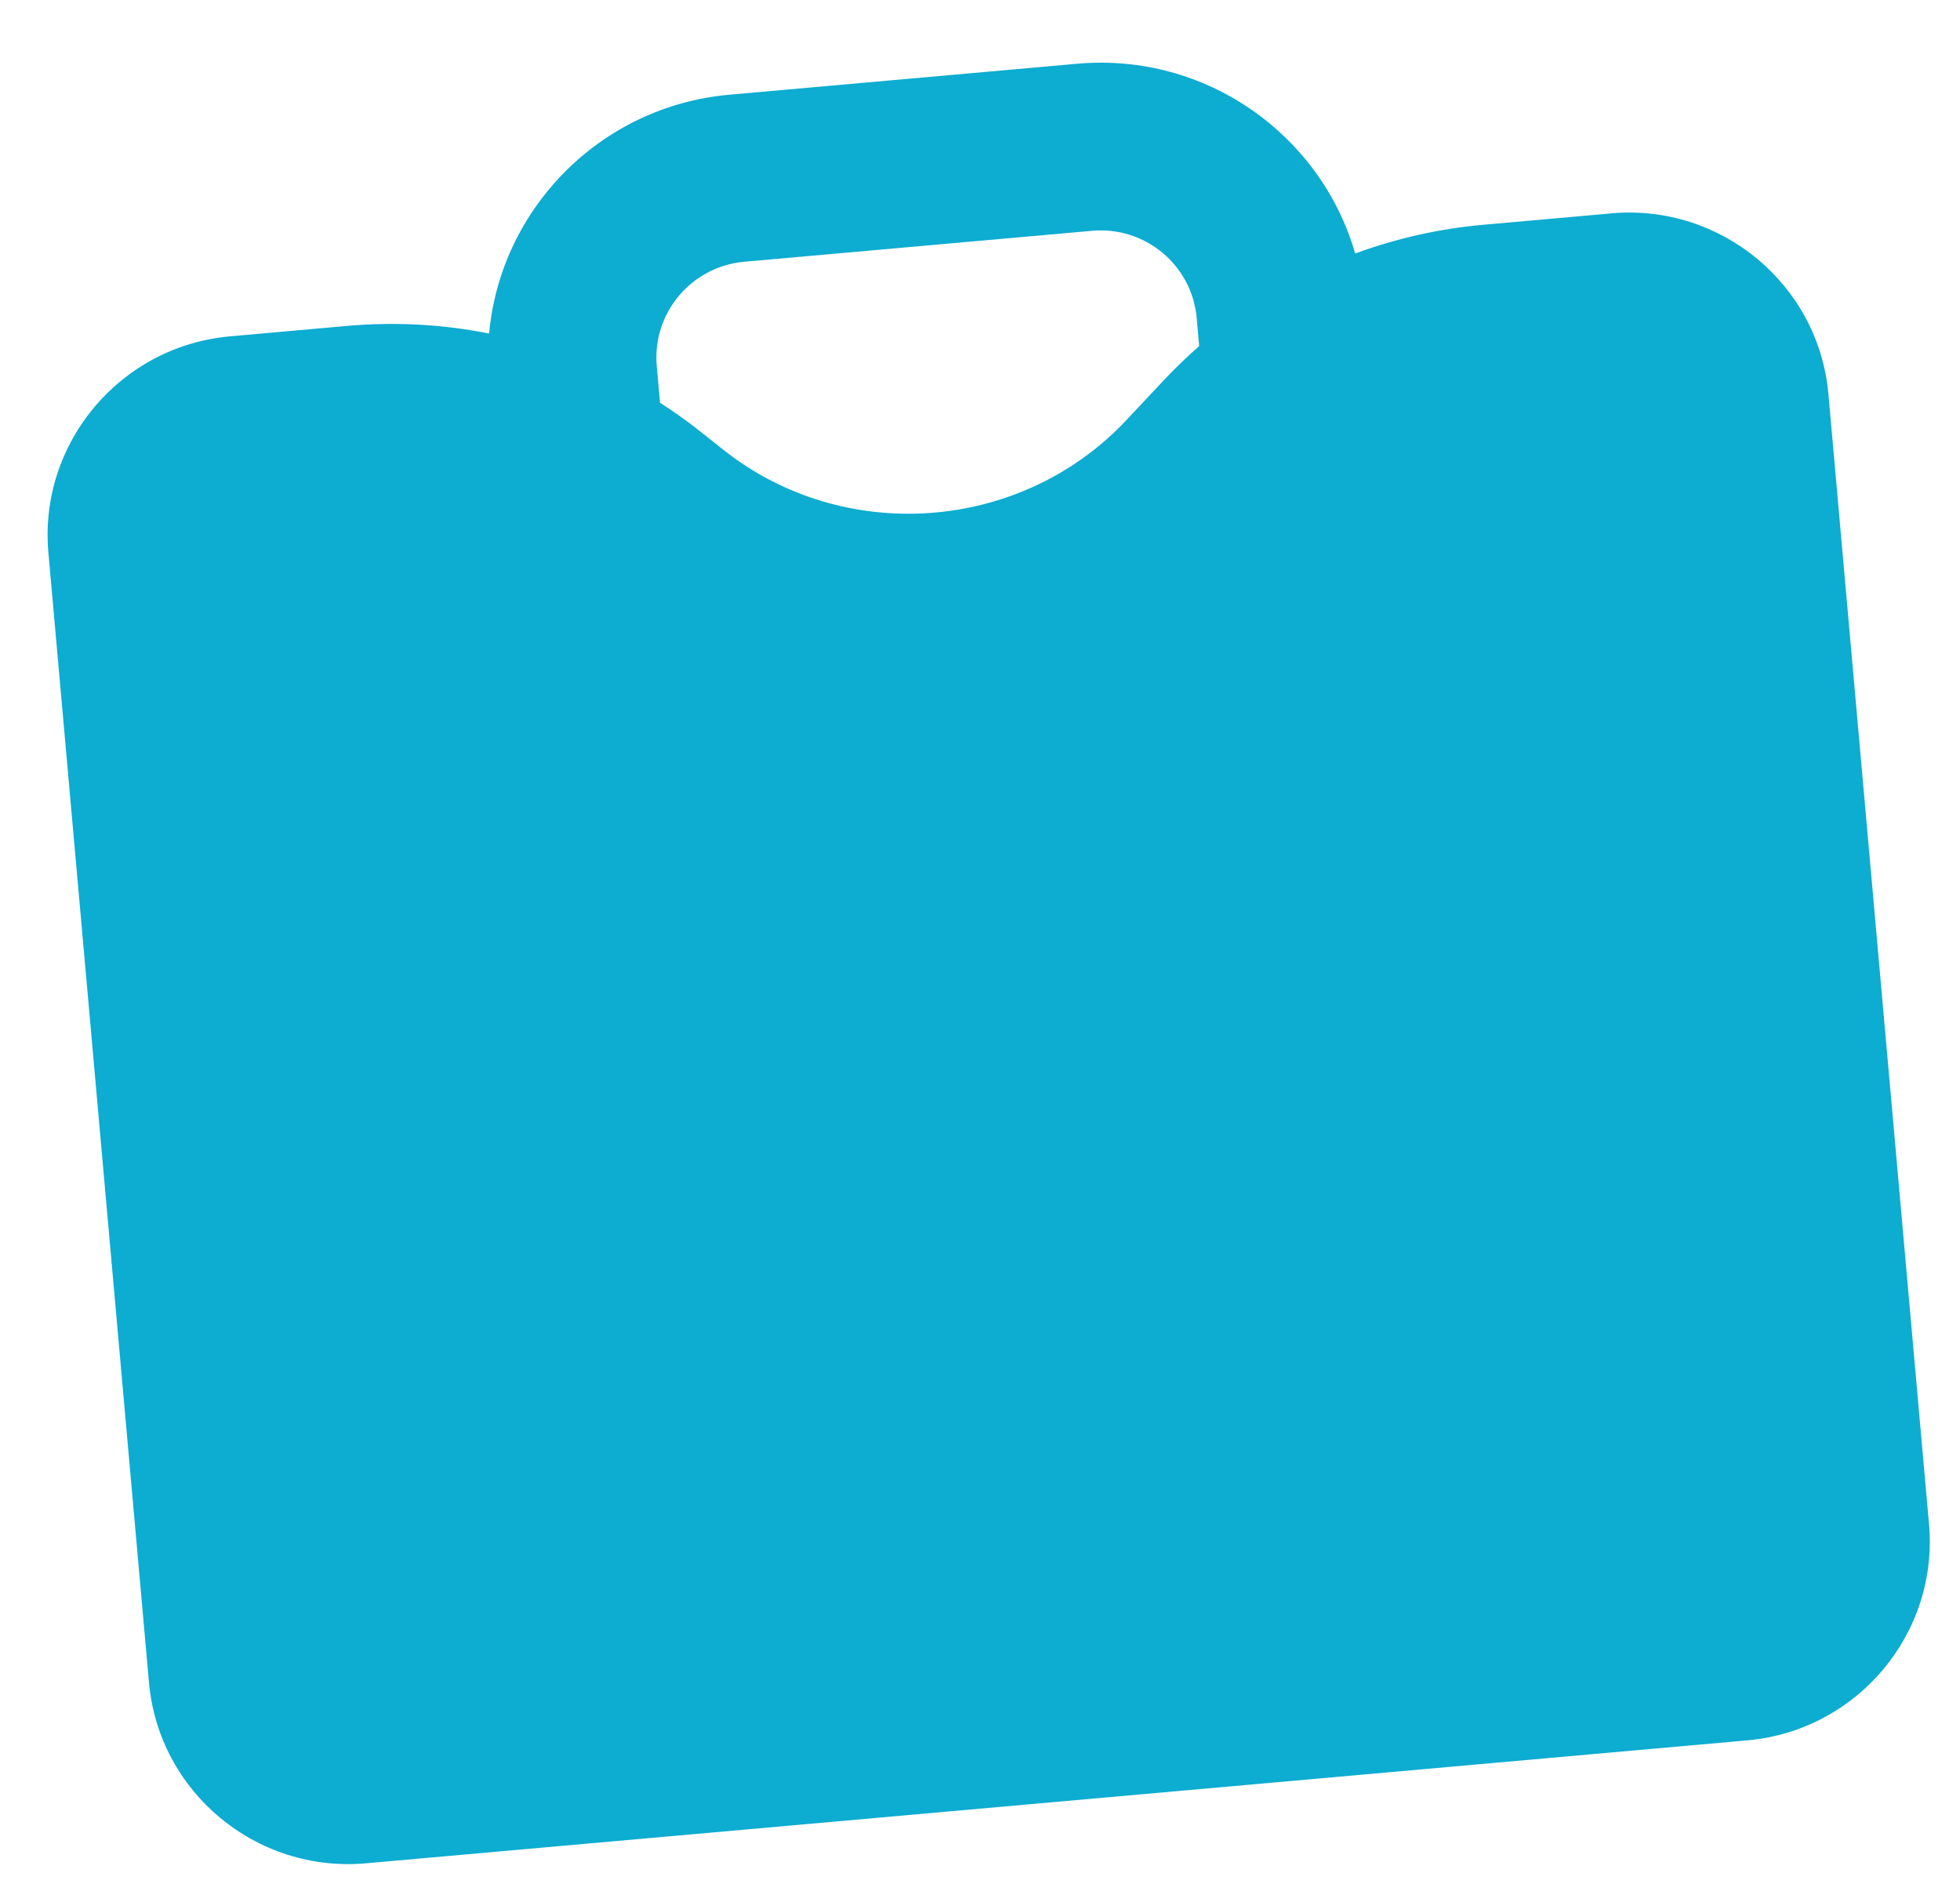 <svg width="68" height="66" viewBox="0 0 68 66" fill="none" xmlns="http://www.w3.org/2000/svg">
<path d="M55.907 7.403L51.451 7.799C49.922 7.935 48.433 8.275 47.016 8.795C45.828 4.667 41.827 1.815 37.375 2.211L25.305 3.286C20.817 3.685 17.364 7.253 16.969 11.571C15.366 11.252 13.709 11.159 12.041 11.307L7.982 11.669C4.169 12.008 1.341 15.373 1.679 19.171L5.169 58.374C5.507 62.171 8.884 64.985 12.697 64.645L60.623 60.379C64.435 60.04 67.263 56.675 66.925 52.877L63.435 13.673C63.097 9.876 59.719 7.063 55.907 7.402L55.907 7.403ZM41.604 12.008C41.187 12.373 40.784 12.76 40.4 13.168L39.071 14.582C35.417 18.471 29.279 18.92 25.098 15.606L24.294 14.968C23.844 14.611 23.378 14.279 22.899 13.972L22.785 12.695C22.623 10.866 23.984 9.245 25.82 9.081L37.891 8.007C39.727 7.843 41.354 9.199 41.517 11.027L41.604 12.008Z" fill="#0DACD1"/>
</svg>
